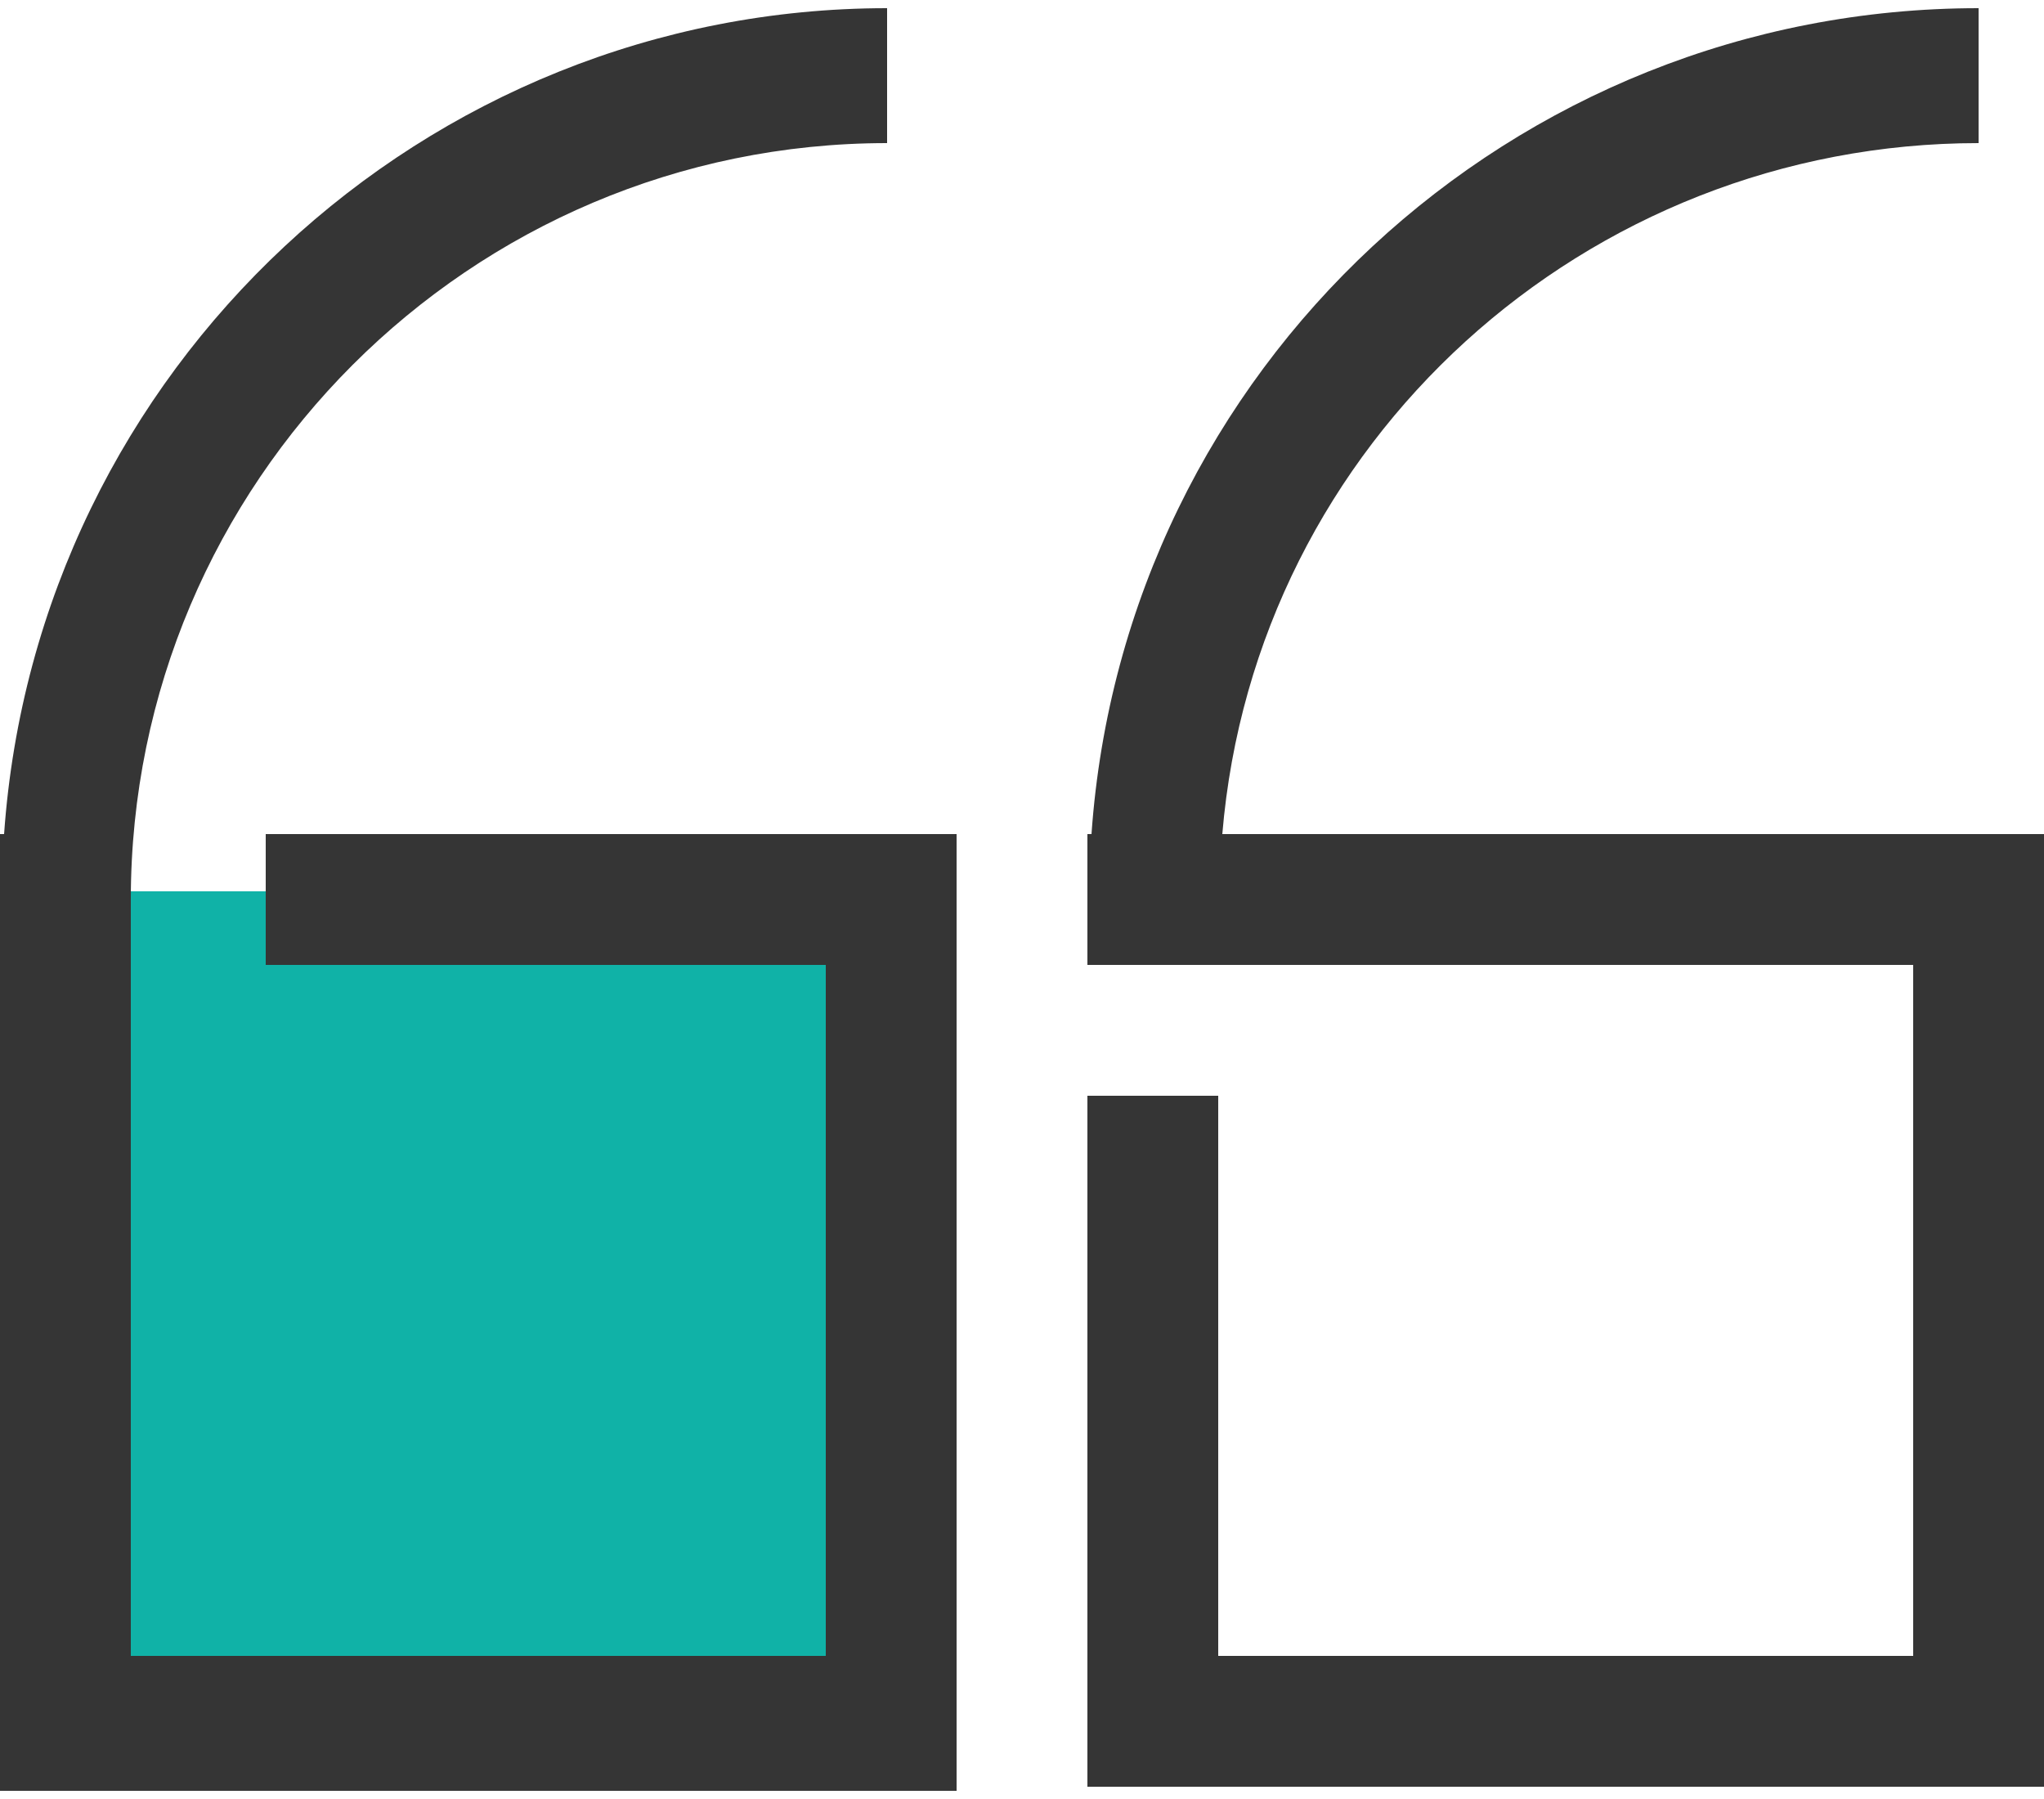 <?xml version="1.0" encoding="utf-8"?>
<!-- Generator: Adobe Illustrator 21.0.0, SVG Export Plug-In . SVG Version: 6.00 Build 0)  -->
<svg version="1.1" id="Layer_1" xmlns="http://www.w3.org/2000/svg" xmlns:xlink="http://www.w3.org/1999/xlink" x="0px" y="0px"
	 viewBox="0 0 50 44" style="enable-background:new 0 0 50 44;" xml:space="preserve">
<style type="text/css">
	.st0{fill:#10B2A7;}
	.st1{fill:#353535;}
	.st2{display:none;fill:#99CCCC;}
</style>
<g>
	<polygon class="st0" points="1.6,21.8 21.8,21.8 21.8,41.9 1.6,41.9 	"/>
	<path class="st1" d="M6.5,23.6h13.7v16.9h-17V22c0-10.2,8.3-18.5,18.5-18.5V0.2C10.4,0.2,0.9,9,0.1,20.4H0v23.4h23.4V20.4H6.5V23.6
		z M29.9,20.4c0.8-9.6,8.9-16.9,18.5-16.9V0.2C37,0.2,27.5,9,26.7,20.4h-0.1v3.2h20.2v16.9h-17V26.8h-3.2v16.9H50V20.4H29.9z"/>
</g>
<polygon class="st2" points="1.6,21.8 21.8,21.8 21.8,41.9 1.6,41.9 "/>
</svg>
